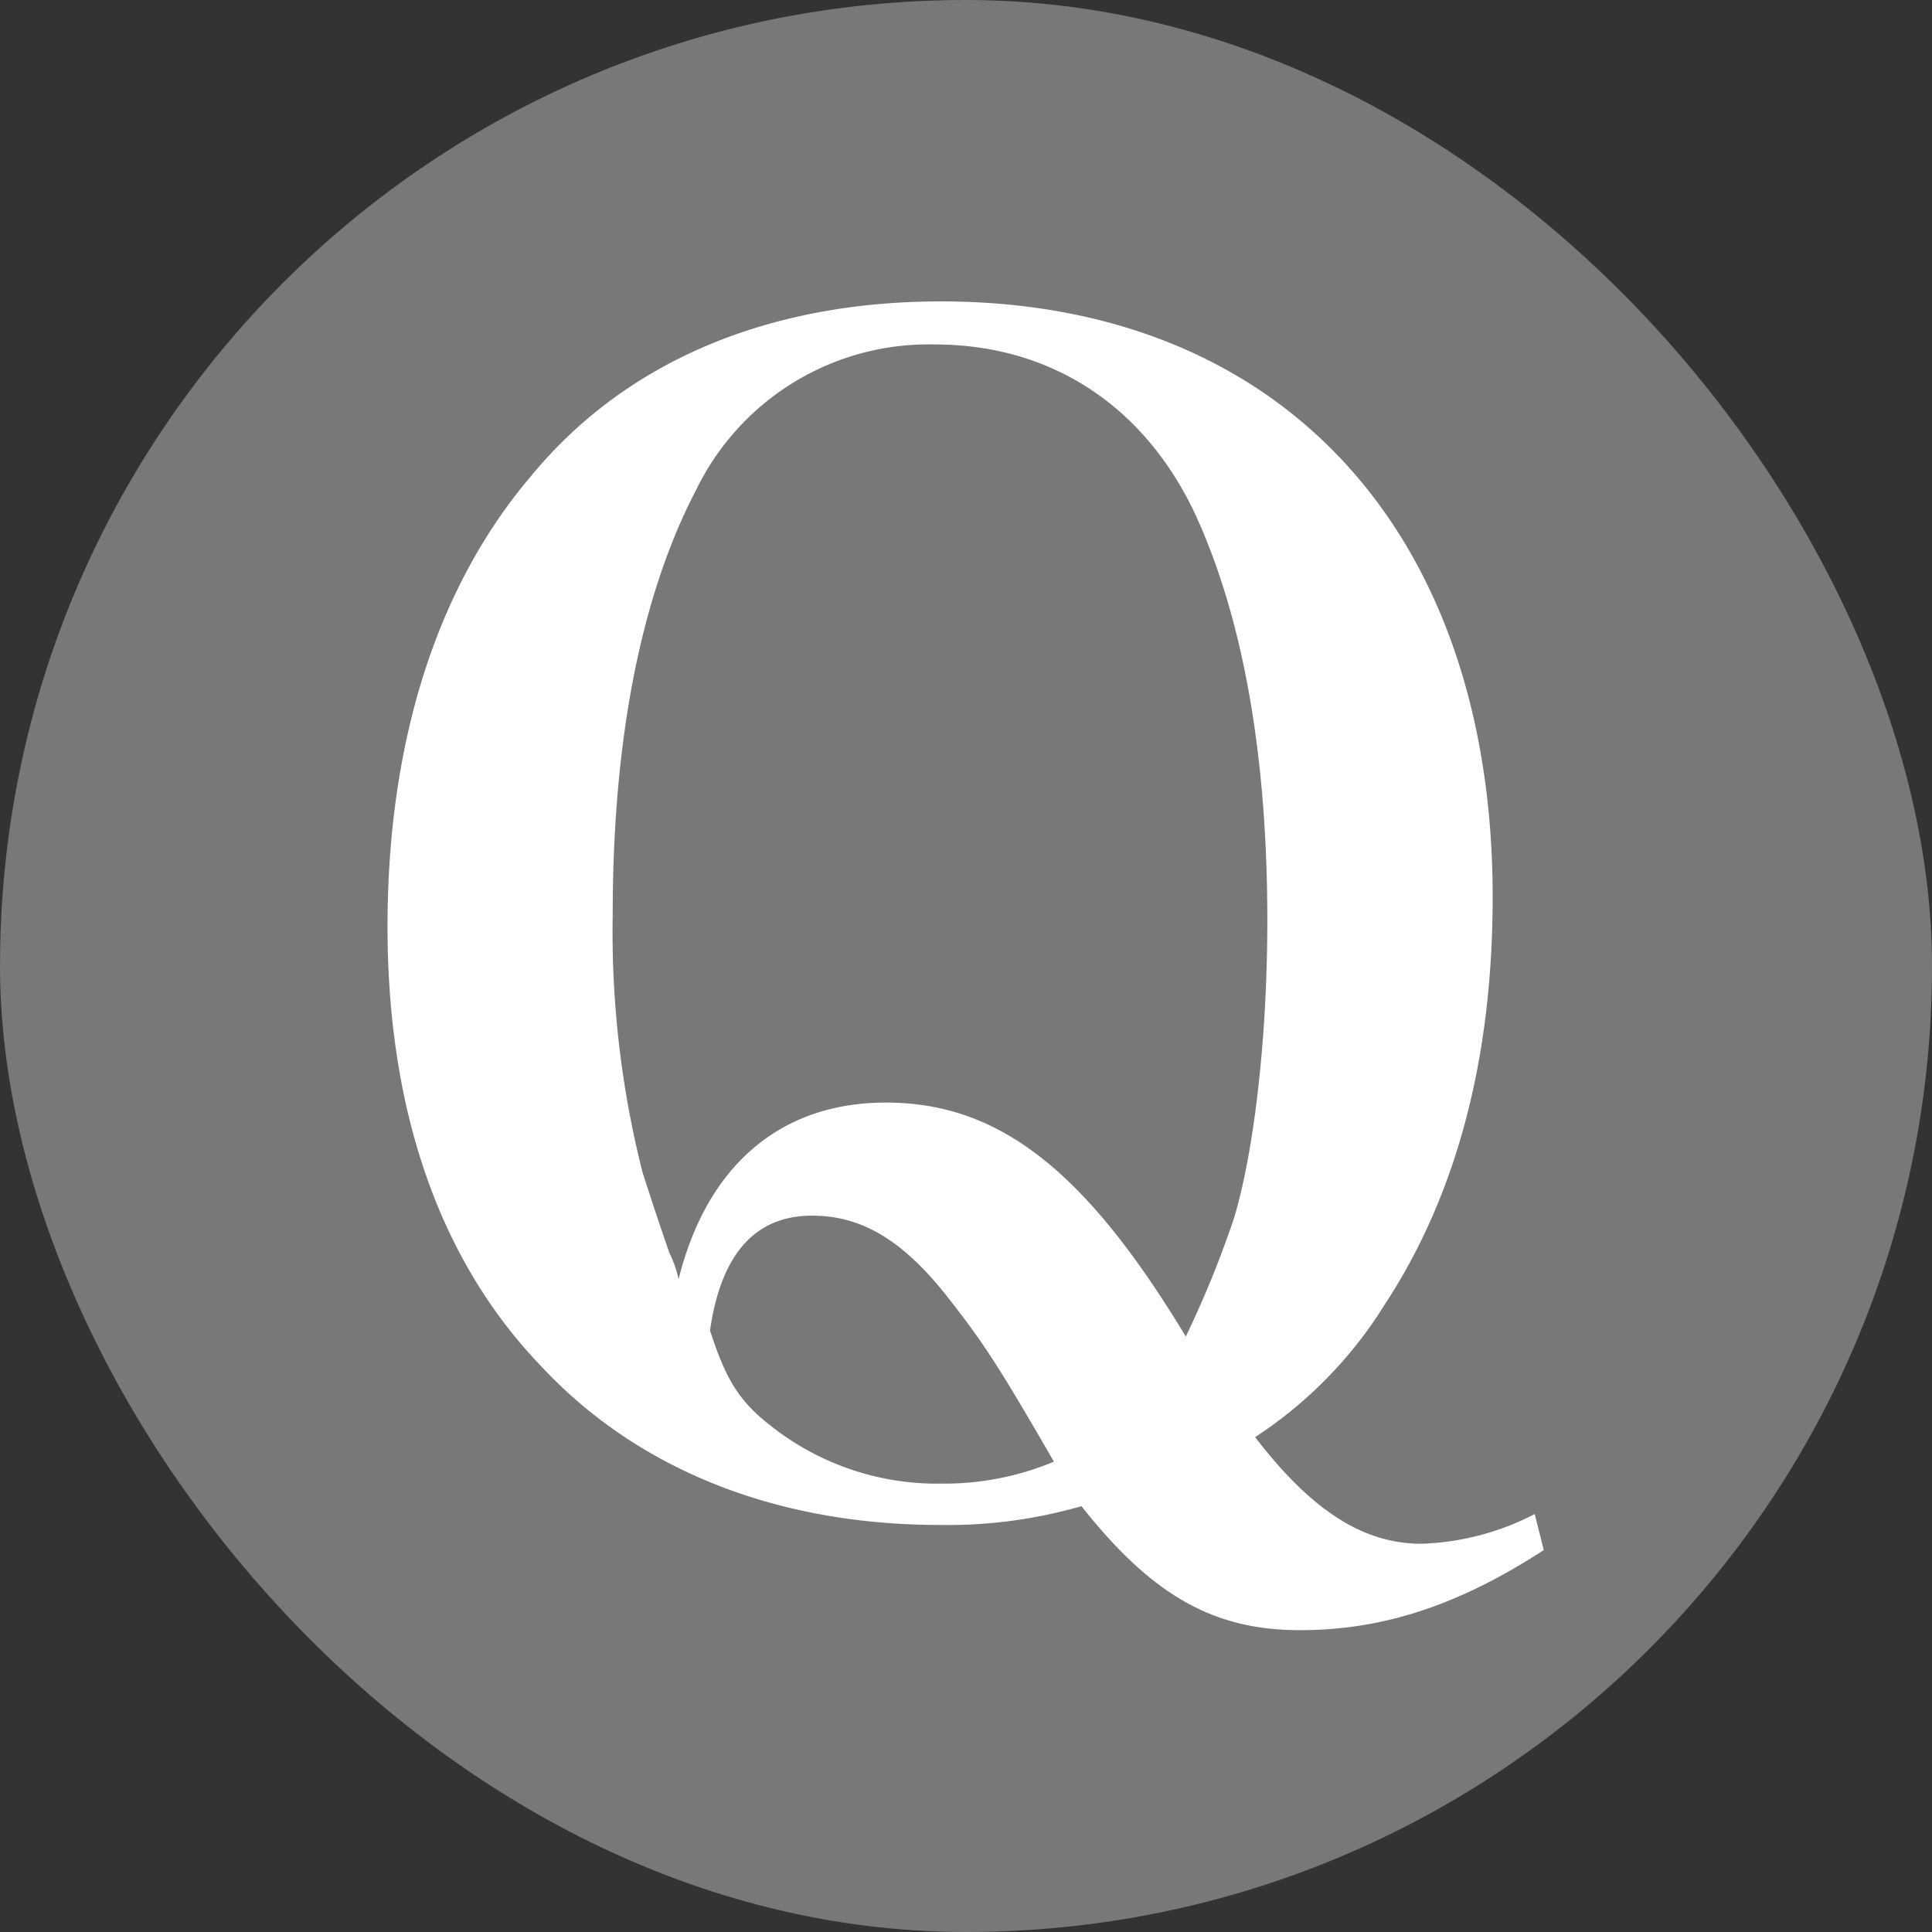 <svg id="レイヤー_1" data-name="レイヤー 1" xmlns="http://www.w3.org/2000/svg" viewBox="0 0 134.61 134.61"><rect x="0" y="0" width="134.61" height="134.61" fill="#333333" stroke="none"/><defs><style>.cls-1{fill:#787878;}.cls-2{fill:#fff;}</style></defs><rect class="cls-1" width="134.61" height="134.61" rx="67.3"/><path class="cls-2" d="M107.56,108c-5.9,3.83-11.16,5.58-17,5.58-6,0-10.29-2.41-15.21-8.64a33.57,33.57,0,0,1-9.85,1.31c-11.37,0-21.11-3.83-27.89-11.16-7-7.33-10.61-17.72-10.61-30.52s3.39-23.63,10-31.4C43.56,25.19,53.52,21,65.55,21,89.18,21,104,37,104,62.49c0,11.27-2.51,20.79-7.55,28.45a29.81,29.81,0,0,1-9,9.19c3.94,5.14,7.55,7.43,11.6,7.43a18.43,18.43,0,0,0,7.88-2.07ZM61.72,76.82c7.88,0,13.9,4.71,20.9,16.3A71.63,71.63,0,0,0,86,84.81c1.42-4.81,2.3-12.69,2.3-20.68,0-11.7-1.75-21.33-5.14-28.55C79.56,28.14,73.1,24,65.12,24A18,18,0,0,0,48.49,34.16c-3.83,7.33-5.8,17.39-5.8,29.53a68.22,68.22,0,0,0,2.08,18c.11.32.76,2.4,1.86,5.58a8,8,0,0,1,.65,1.86C49.25,81.2,54.39,76.82,61.72,76.82Zm4.49,13.79C63,86.45,60.08,84.7,56.58,84.7c-3.93,0-6.34,2.63-7.11,8,1.1,3.39,2,4.92,4.27,6.67a18.65,18.65,0,0,0,11.81,4,19.86,19.86,0,0,0,7.88-1.53C69.6,95.2,68.51,93.56,66.21,90.61Z"/></svg>